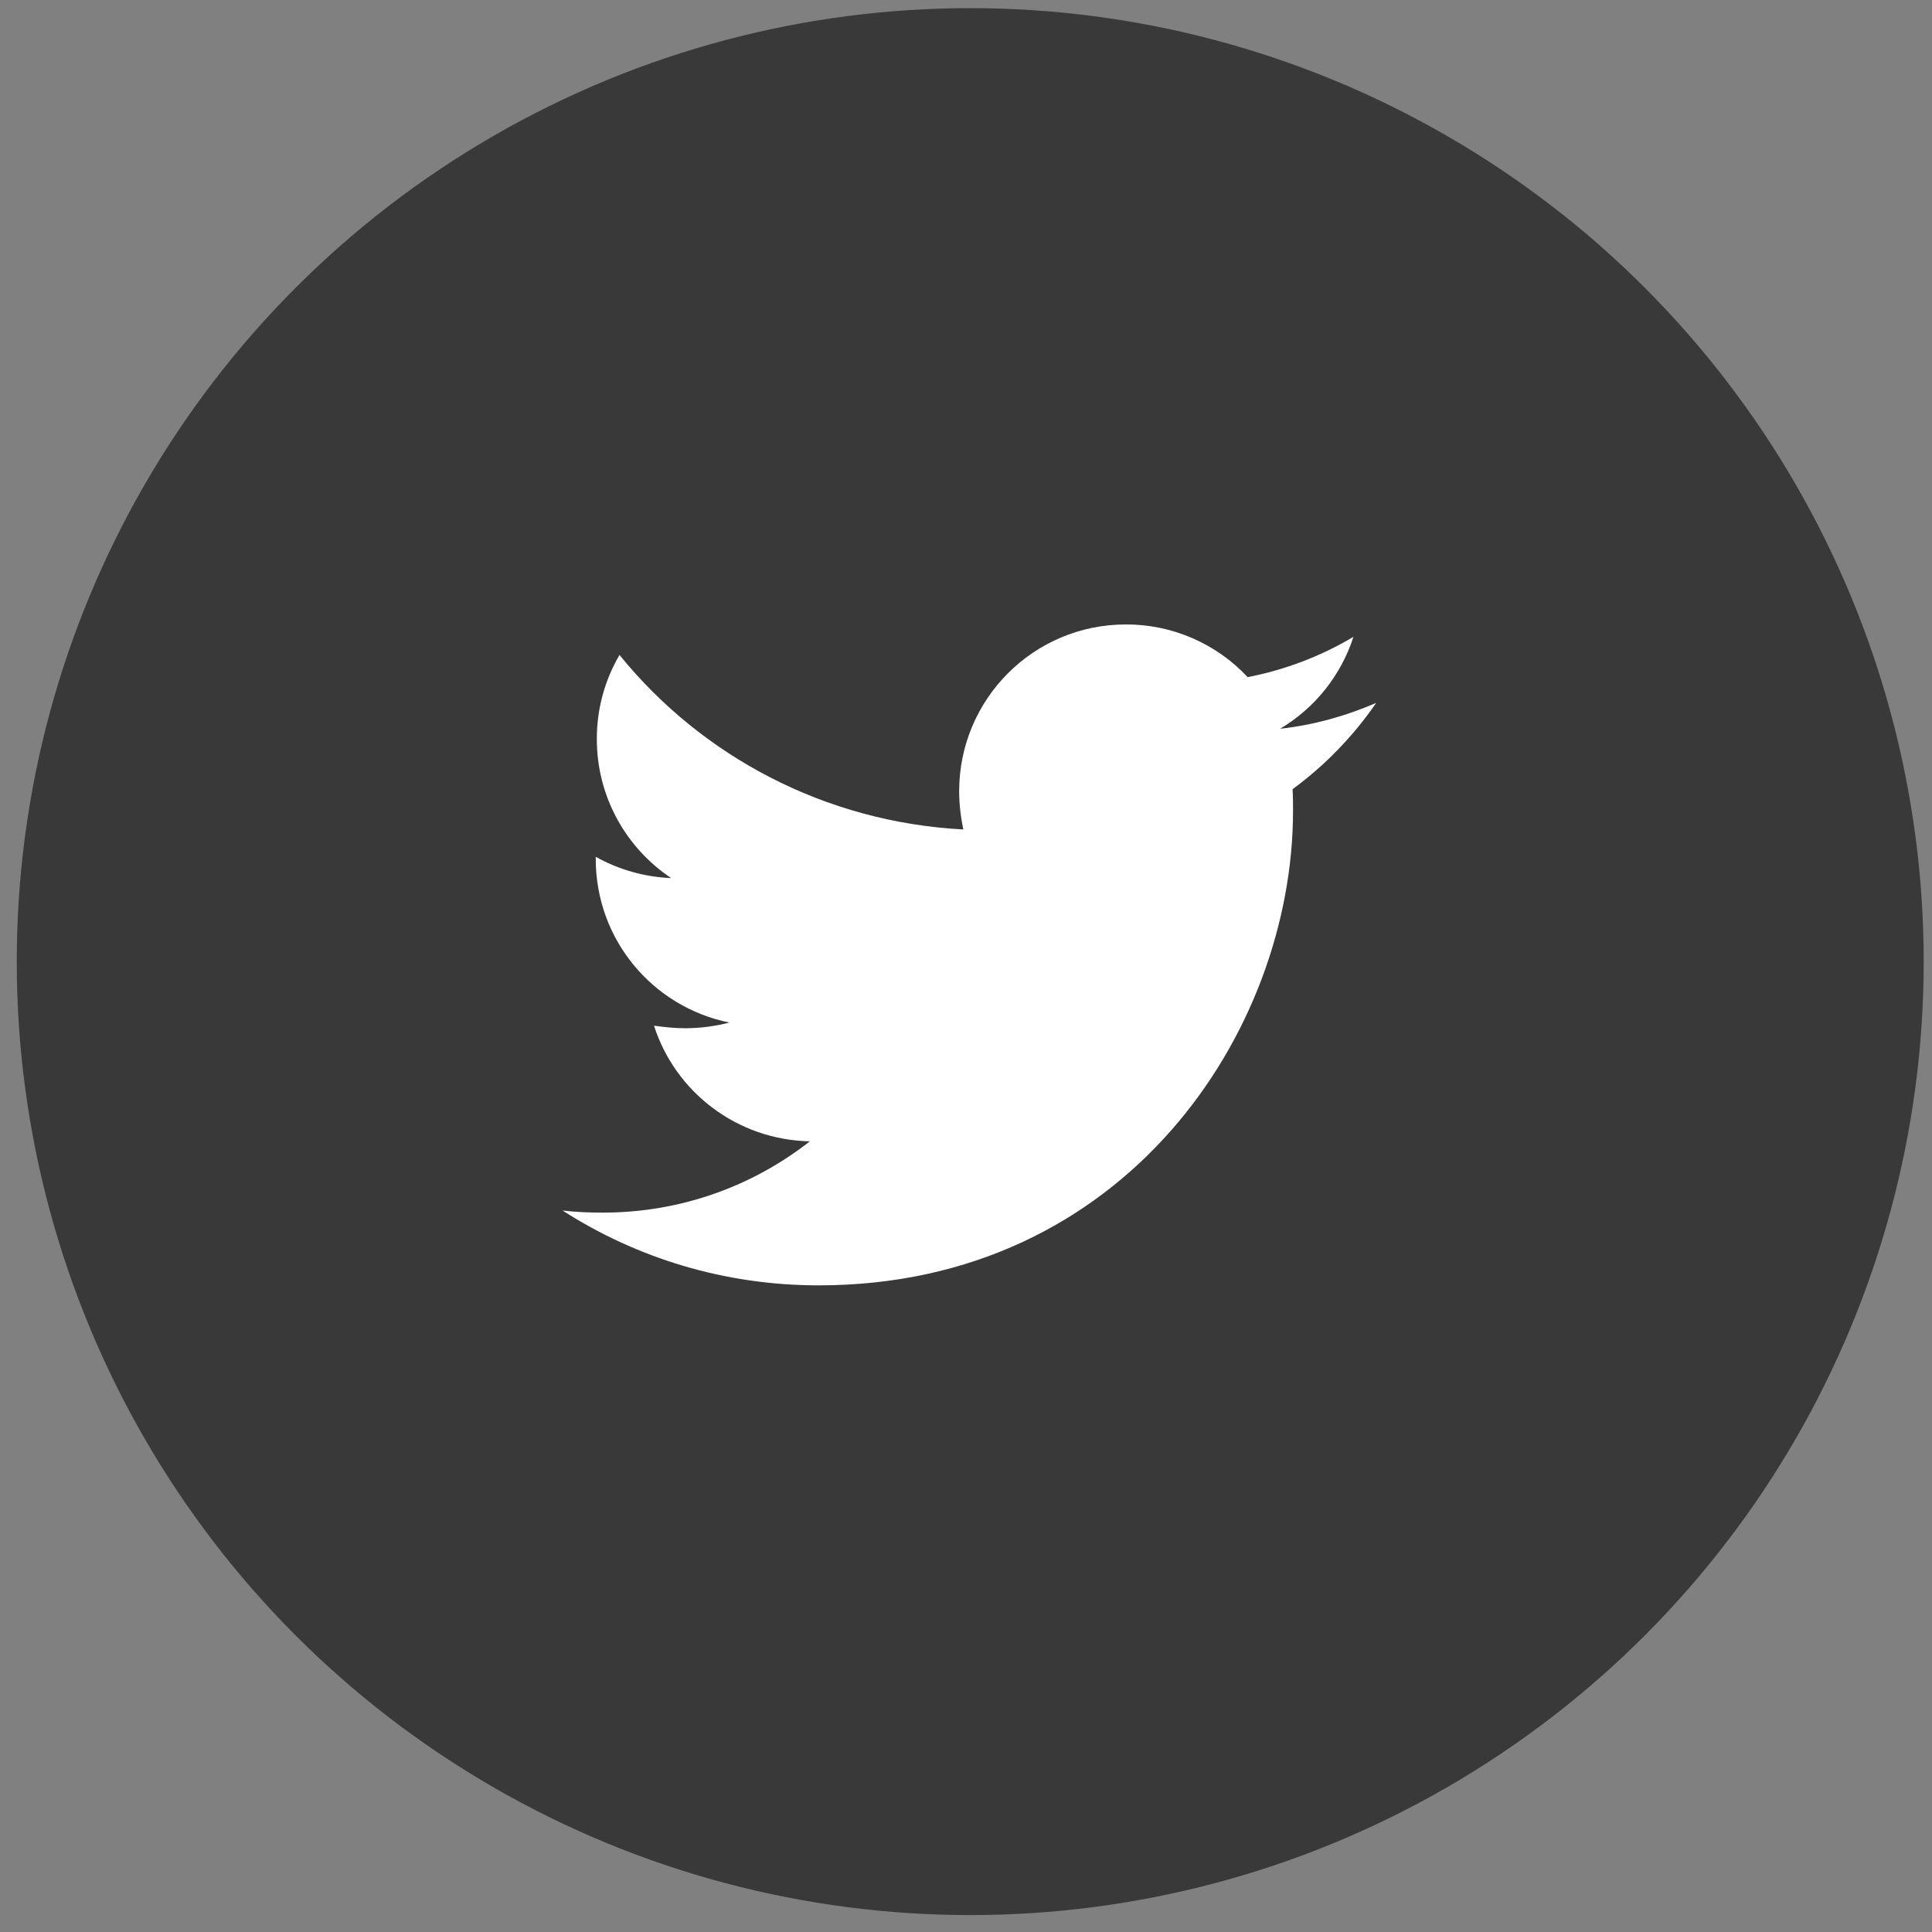 <svg width="37" height="37" viewBox="0 0 37 37" fill="none" xmlns="http://www.w3.org/2000/svg">
<rect x="0" y="0" width="37" height="37" fill="#808080" stroke="none"/>
<circle cx="18.581" cy="18.416" r="18.26" fill="#39393A"/>
<path d="M26.355 13.462C25.782 13.709 25.158 13.887 24.516 13.956C25.183 13.56 25.682 12.934 25.92 12.196C25.294 12.569 24.609 12.829 23.894 12.968C23.596 12.648 23.234 12.394 22.833 12.22C22.431 12.047 21.999 11.957 21.561 11.959C19.792 11.959 18.369 13.393 18.369 15.153C18.369 15.4 18.399 15.647 18.448 15.885C15.798 15.746 13.435 14.481 11.864 12.543C11.578 13.032 11.428 13.588 11.43 14.155C11.43 15.263 11.993 16.241 12.853 16.816C12.346 16.796 11.852 16.656 11.409 16.409V16.448C11.409 18.001 12.506 19.287 13.969 19.583C13.694 19.654 13.412 19.691 13.128 19.692C12.92 19.692 12.724 19.671 12.525 19.643C12.93 20.909 14.107 21.828 15.51 21.858C14.412 22.717 13.038 23.223 11.546 23.223C11.278 23.223 11.031 23.213 10.774 23.183C12.19 24.092 13.87 24.616 15.678 24.616C21.55 24.616 24.763 19.751 24.763 15.529C24.763 15.391 24.763 15.252 24.754 15.114C25.375 14.659 25.92 14.095 26.355 13.462Z" fill="white"/>
</svg>
